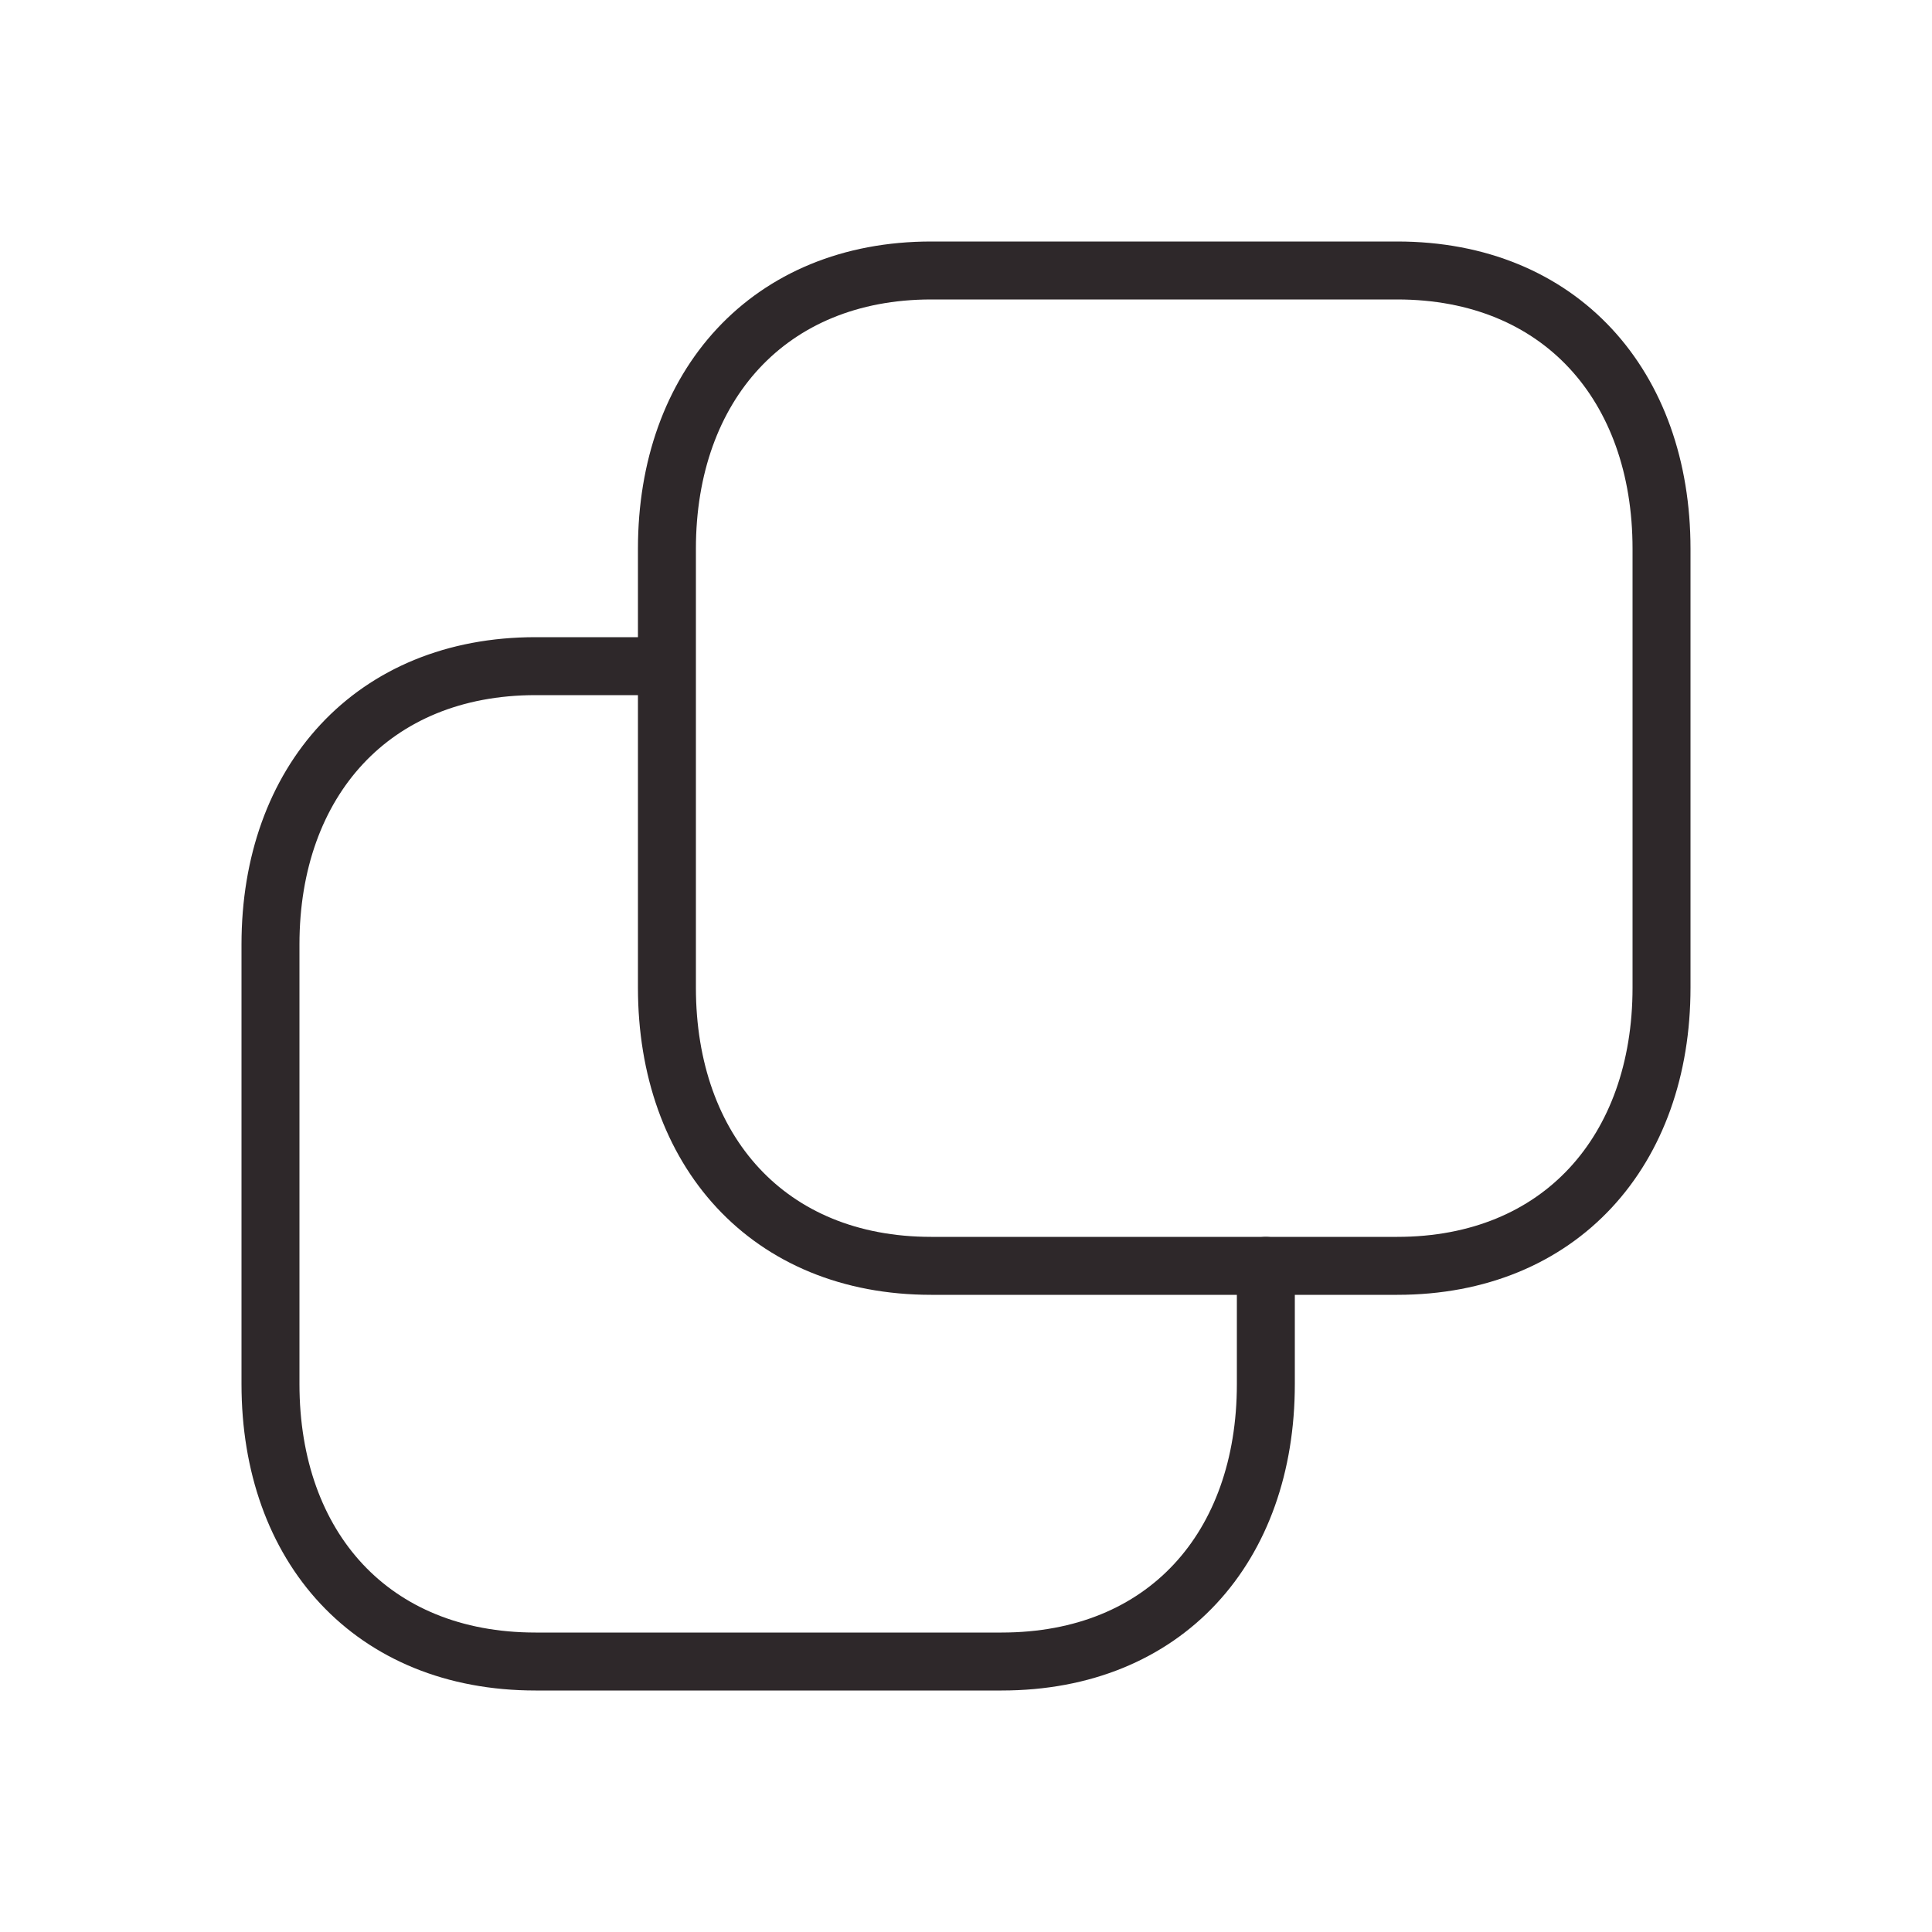 <?xml version="1.0" encoding="UTF-8"?>
<svg id="Layer_1" xmlns="http://www.w3.org/2000/svg" version="1.1" viewBox="0 0 25 25">
  <!-- Generator: Adobe Illustrator 29.0.0, SVG Export Plug-In . SVG Version: 2.1.0 Build 186)  -->
  <defs>
    <style>
      .st0 {
        fill: none;
        stroke: #2e282a;
        stroke-linecap: round;
        stroke-linejoin: round;
        stroke-width: .75px;
      }
    </style>
  </defs>
  <path class="st0" d="M12.05,3.5h6.03c2.11,0,3.42,1.49,3.42,3.6v5.68c0,2.11-1.31,3.6-3.42,3.6h-6.03c-2.11,0-3.42-1.49-3.42-3.6v-5.68c0-2.11,1.32-3.6,3.42-3.6Z"/>
  <path class="st0" d="M16.38,16.38v1.53c0,2.11-1.3,3.59-3.42,3.59h-6.03c-2.12,0-3.43-1.48-3.43-3.59v-5.69c0-2.11,1.32-3.6,3.43-3.6h1.69"/>
</svg>